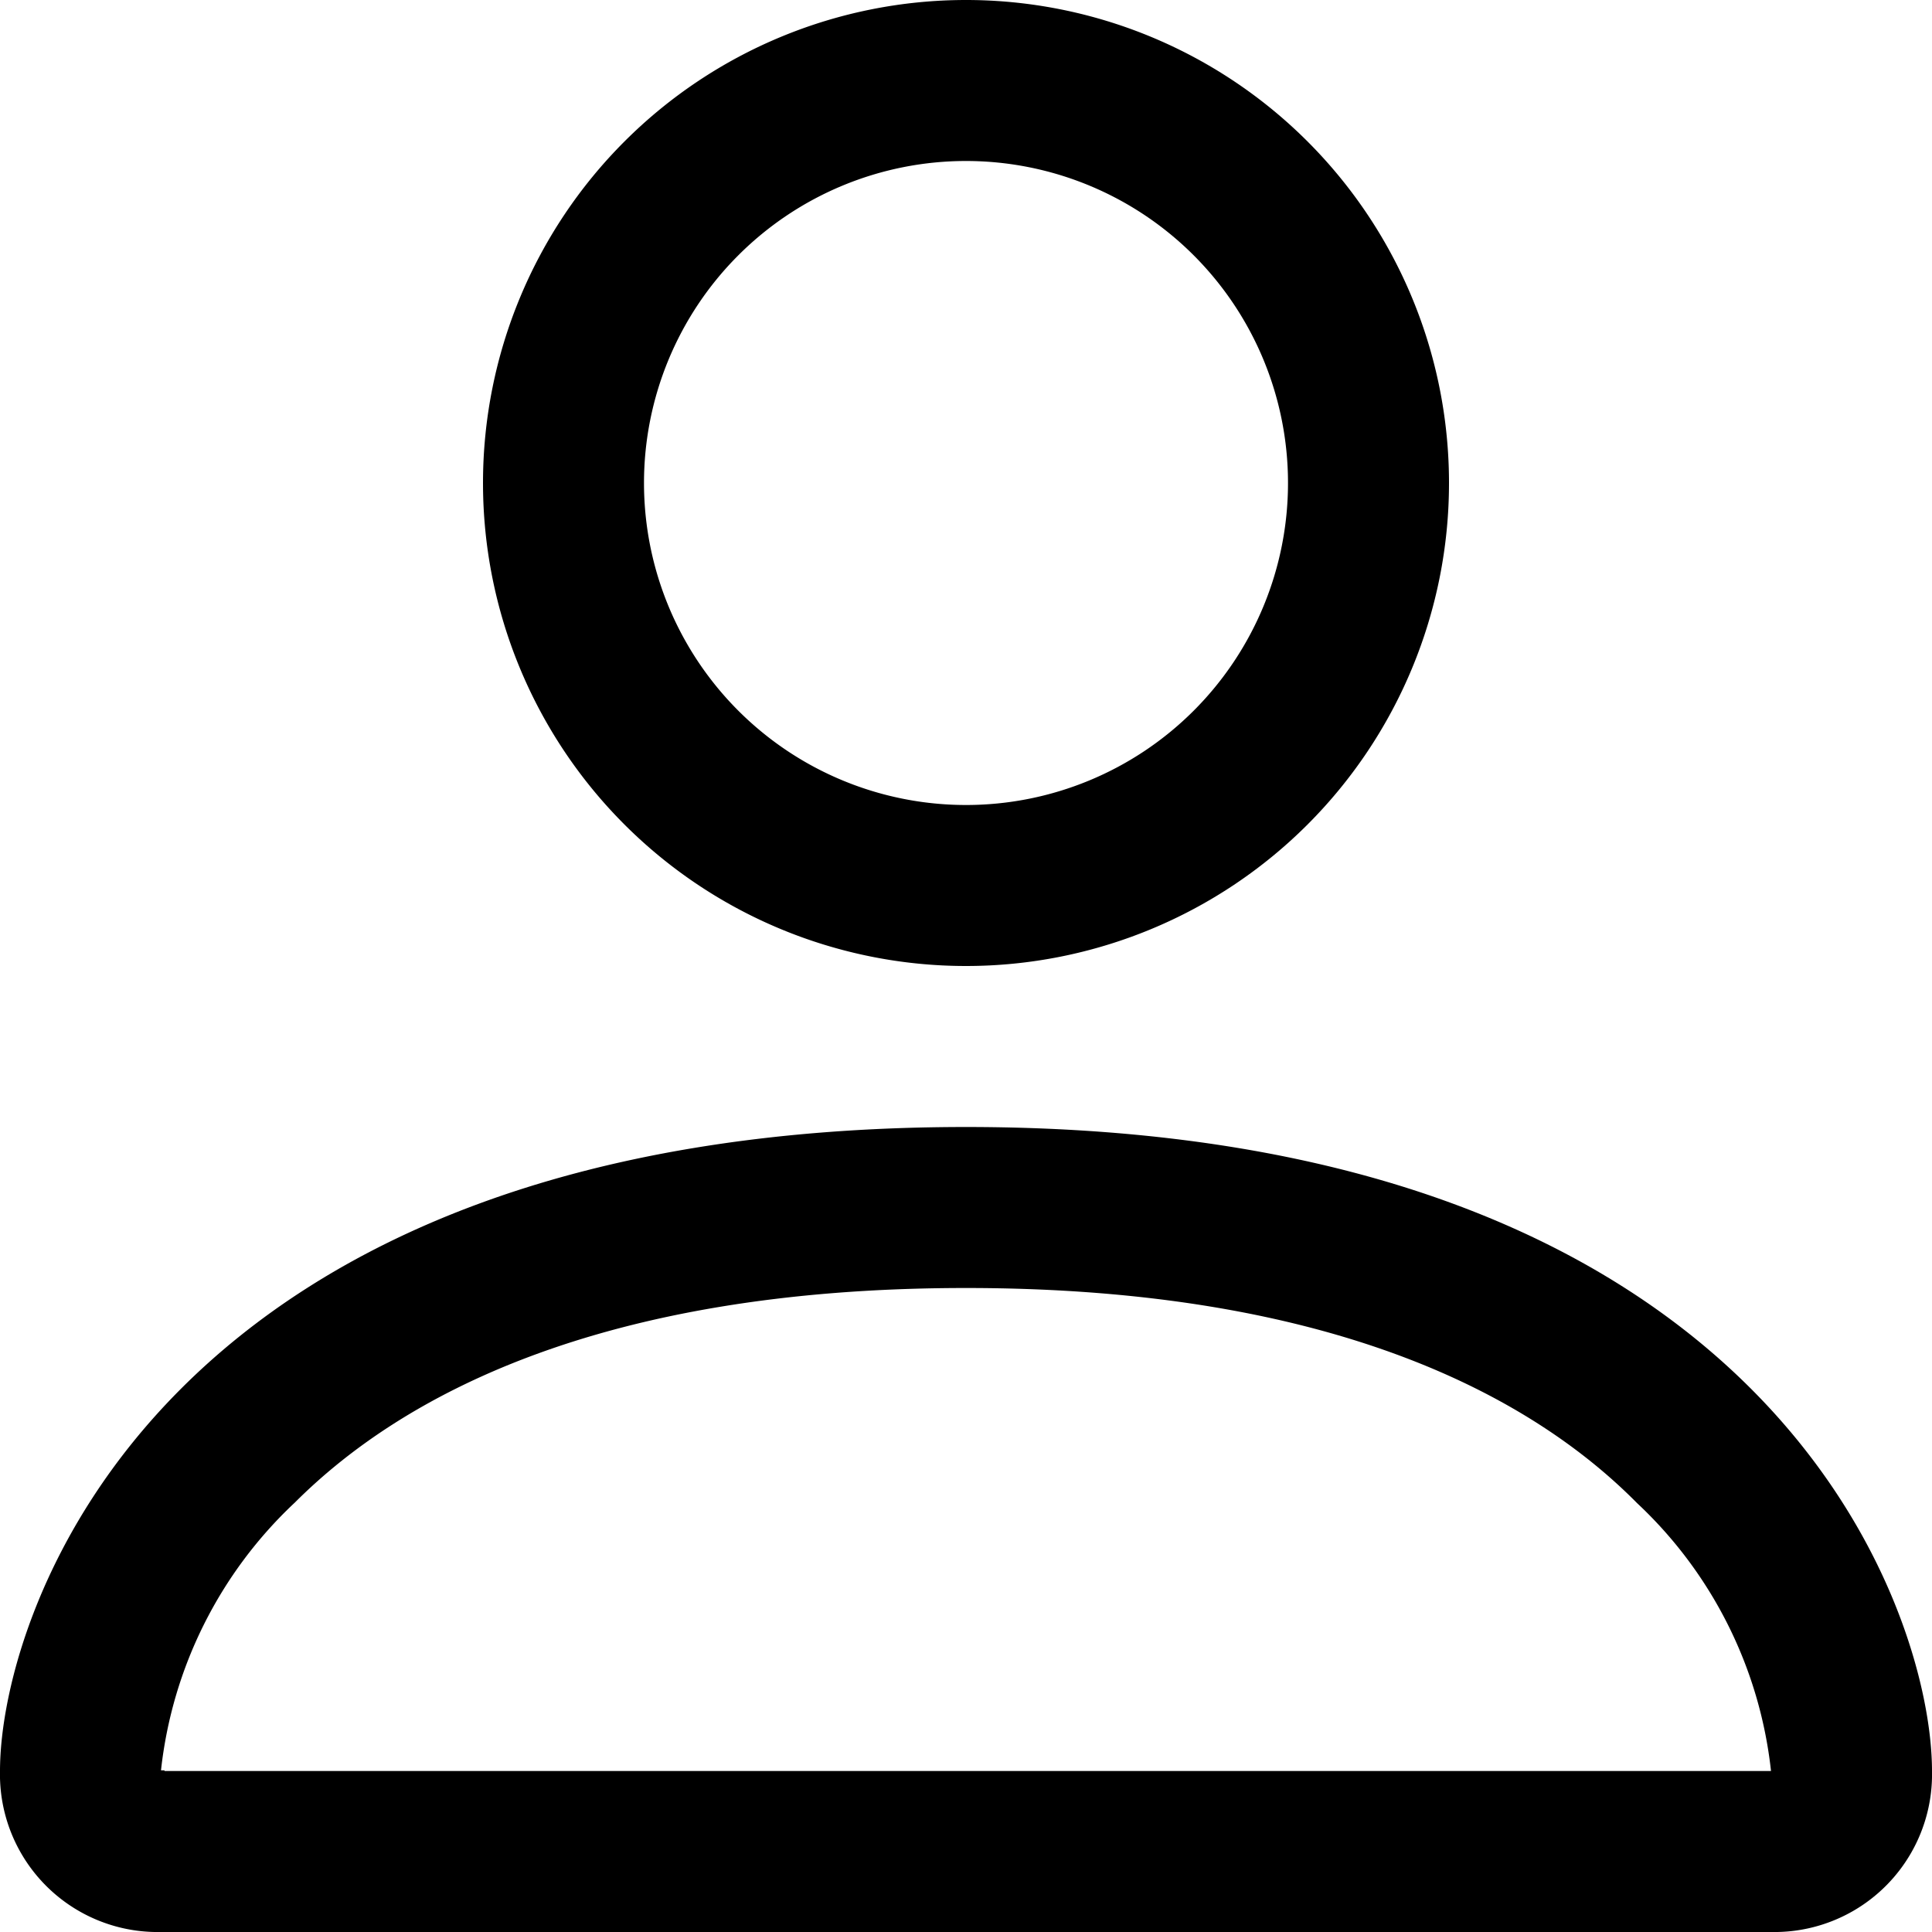 <svg xmlns="http://www.w3.org/2000/svg" width="15" height="15" viewBox="0 0 15 15">
  <g id="person" transform="translate(-2.5 -2.5)">
    <path id="Path_93" data-name="Path 93" d="M16.25,17.5a1.224,1.224,0,0,0,1.25-1.25c0-1.25-1.25-5-7.5-5s-7.5,3.75-7.5,5A1.224,1.224,0,0,0,3.75,17.5ZM3.756,16.32v0Zm.021-.07H16.222l.018,0,.01,0a3.343,3.343,0,0,0-1.04-2.08C14.4,13.35,12.861,12.5,10,12.5s-4.395.85-5.21,1.665a3.347,3.347,0,0,0-1.04,2.08l.027,0Zm12.468.07v0ZM10,8.75a2.5,2.5,0,1,0-2.5-2.5A2.5,2.5,0,0,0,10,8.75Zm3.75-2.5A3.75,3.75,0,1,1,10,2.5a3.75,3.75,0,0,1,3.75,3.75Z" fill-rule="evenodd"/>
  </g>
</svg>
